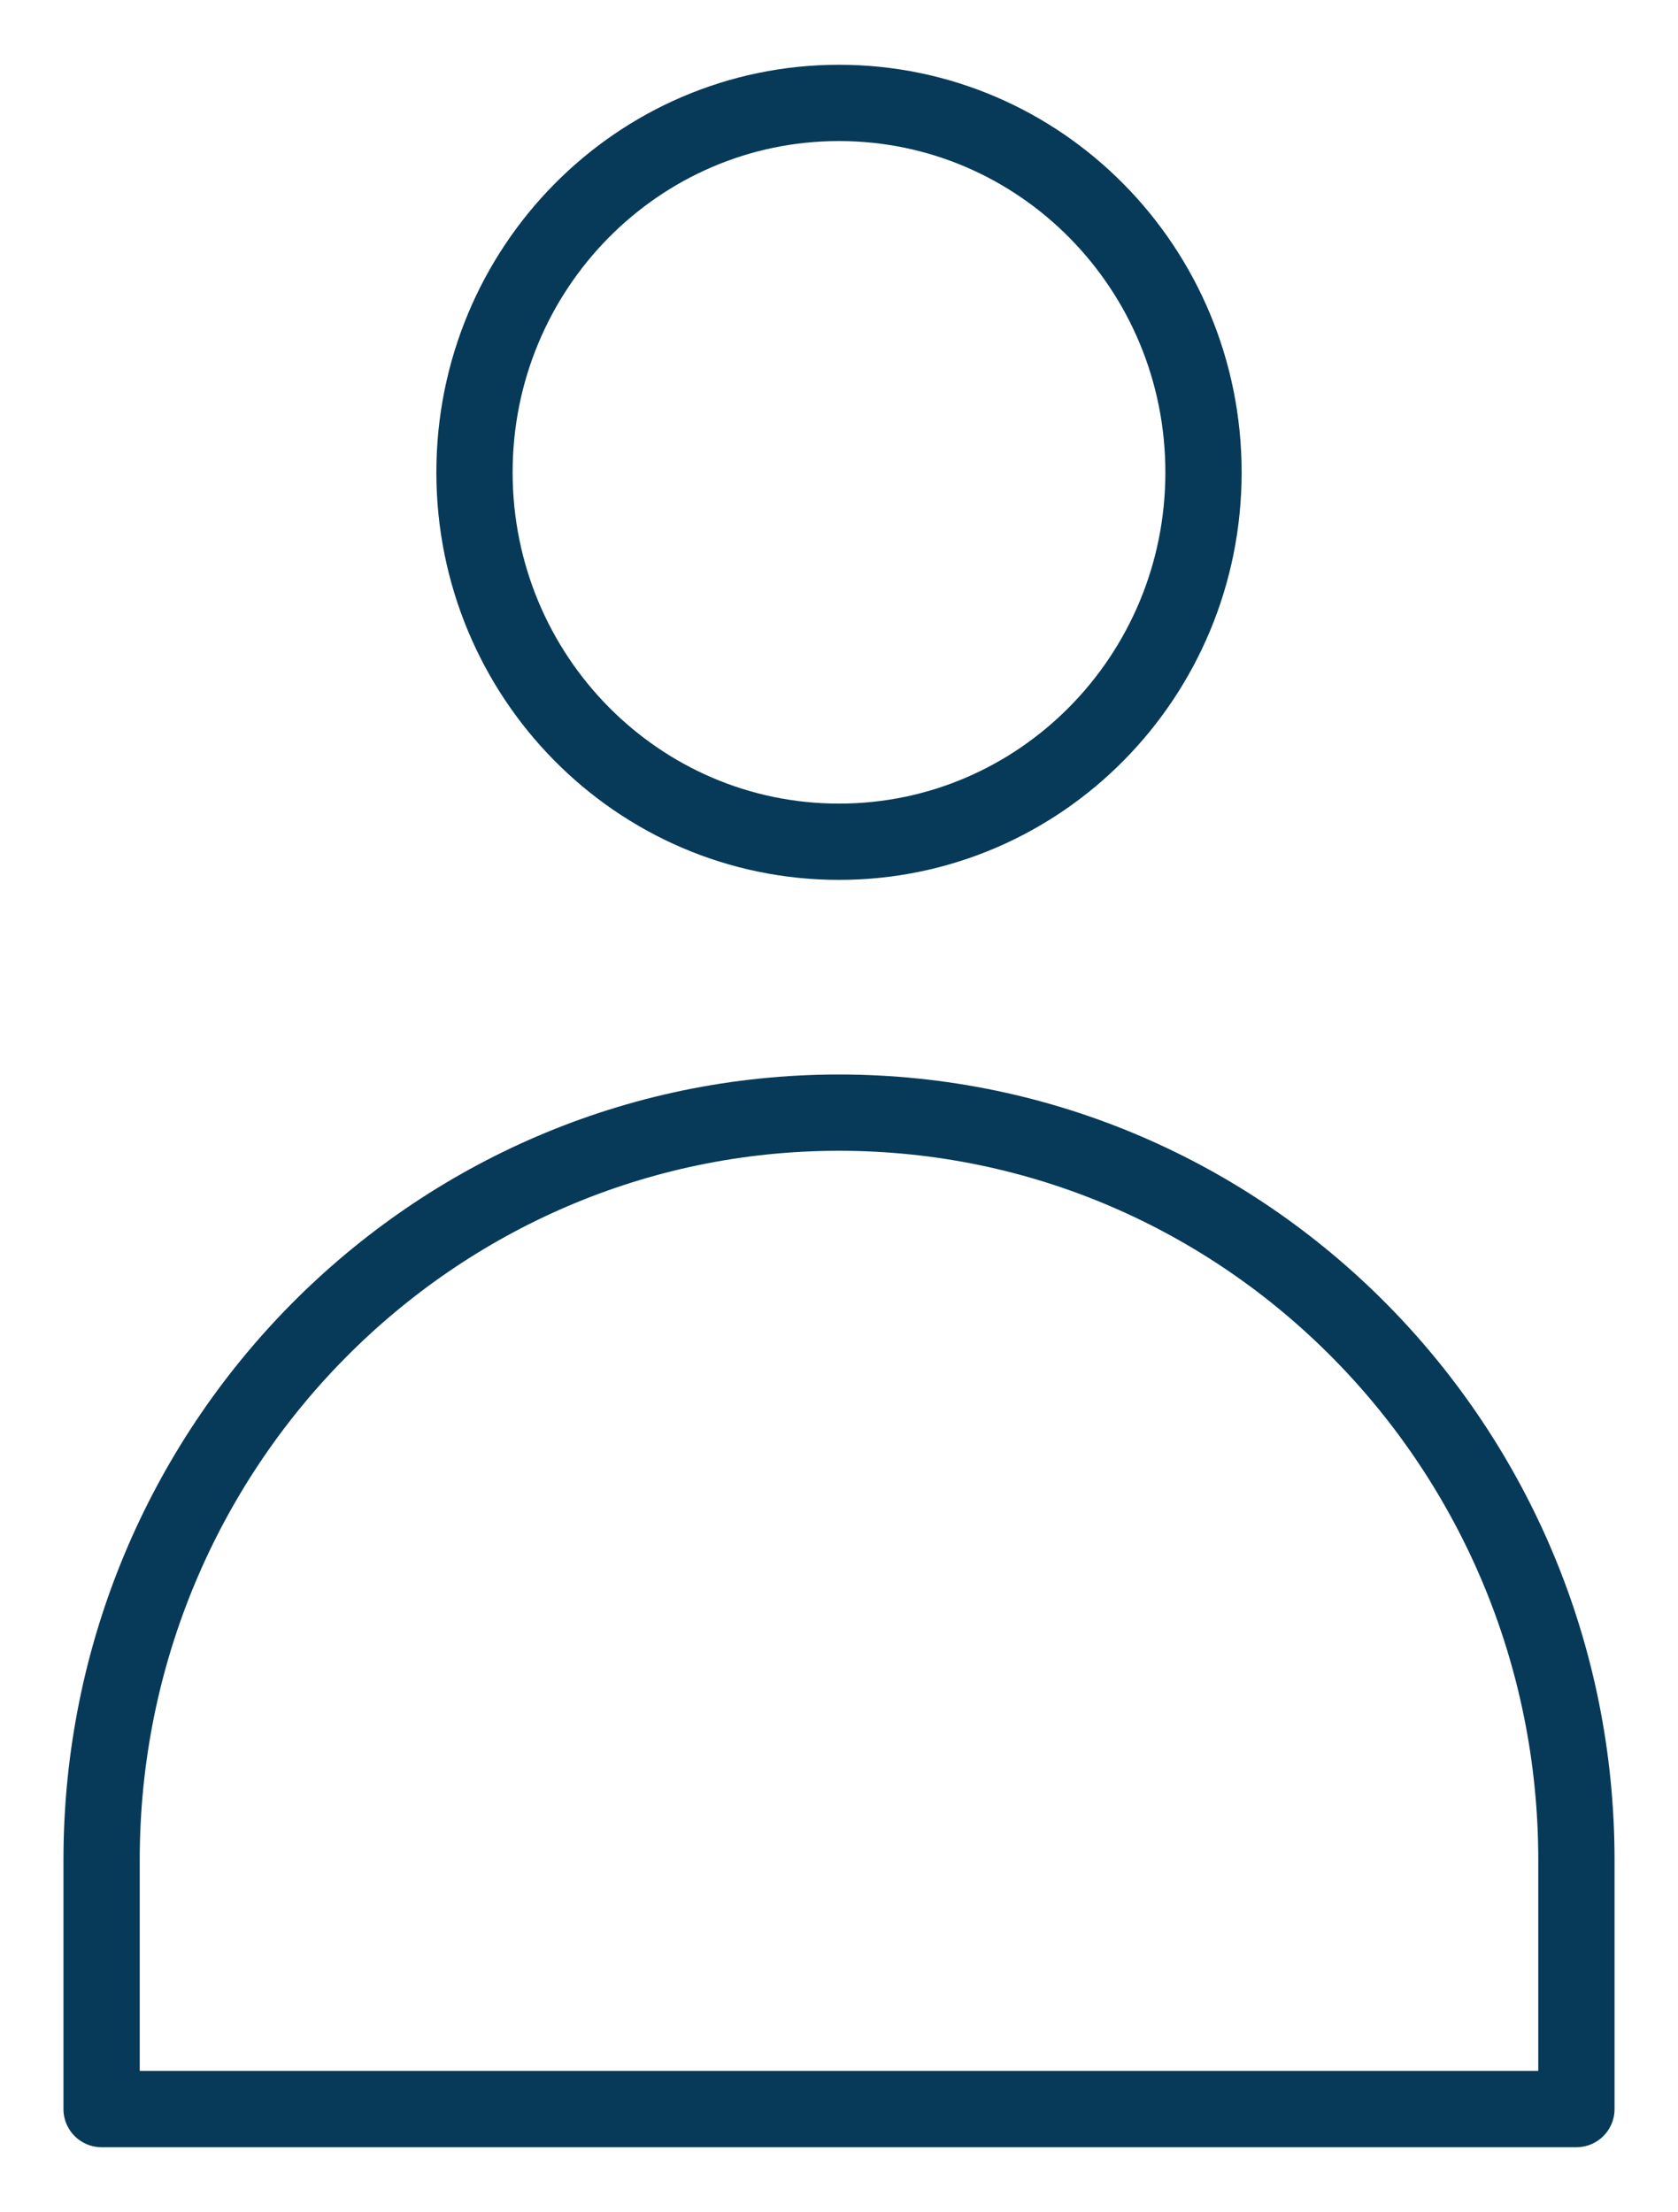 <svg width="22" height="29" viewBox="0 0 22 29" fill="none" xmlns="http://www.w3.org/2000/svg">
<g clip-path="url(#clip0_3_158)">
<path d="M11 11.034C13.639 11.034 15.779 8.866 15.779 6.192C15.779 3.517 13.639 1.349 11 1.349C8.361 1.349 6.221 3.517 6.221 6.192C6.221 8.866 8.361 11.034 11 11.034Z" stroke="#073A59" stroke-linecap="round" stroke-linejoin="round"/>
<path d="M11 14.585C16.338 14.585 20.668 18.976 20.668 24.381V27.647H1.332V24.381C1.332 18.972 5.665 14.585 11 14.585Z" stroke="#073A59" stroke-linecap="round" stroke-linejoin="round"/>
</g>
<defs>
<clipPath id="clip0_3_158">
<rect width="22" height="29" fill="white"/>
</clipPath>
</defs>
</svg>
